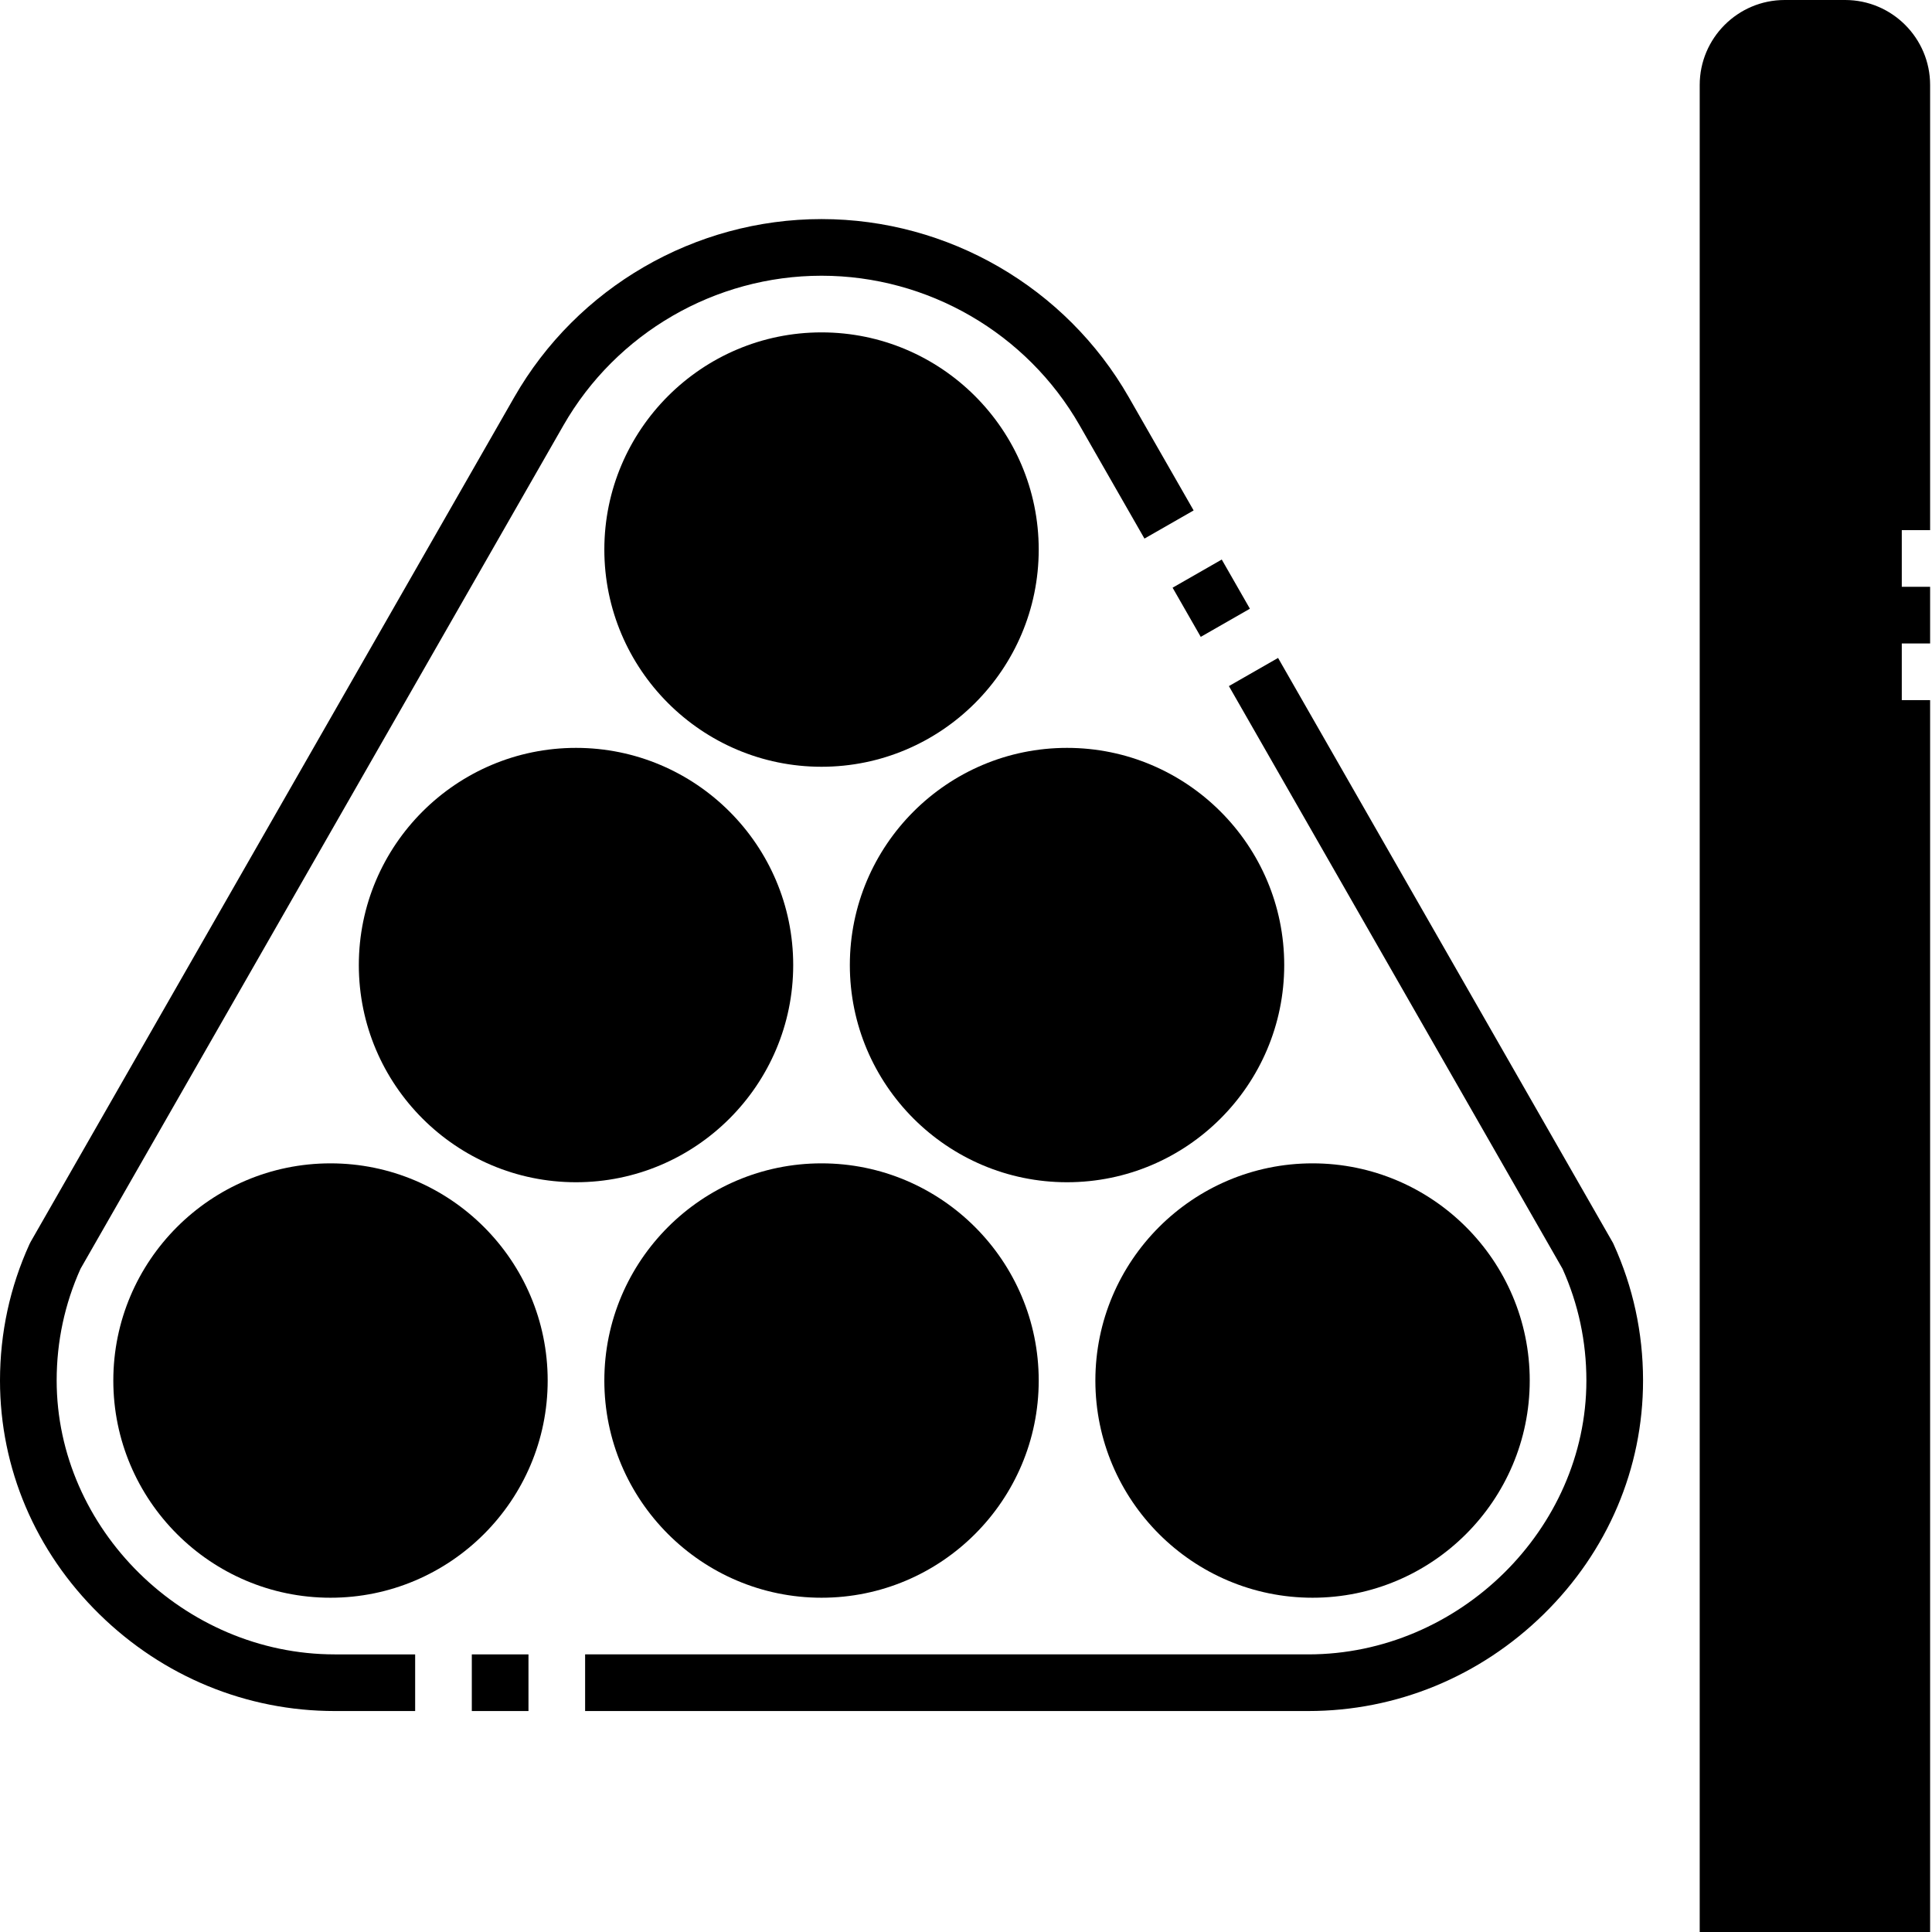 <svg height="512pt" viewBox="0 0 512 512" width="512pt" xmlns="http://www.w3.org/2000/svg"><path d="m457.945 512v-489.477c0-8.293 6.723-15.016 15.016-15.016h16.016c8.293 0 15.016 6.723 15.016 15.016v489.477zm0 0" fill="hsl(49, 85.2%, 64.2%)"/><path d="m488.977 7.508h-16.016c-8.293 0-15.016 6.723-15.016 15.016v65.062h46.047v-65.062c0-8.293-6.723-15.016-15.016-15.016zm0 0" fill="hsl(260, 3.6%, 36.0%)"/><path d="m267.762 145.641c0 27.645-22.406 50.051-50.051 50.051-27.641 0-50.047-22.406-50.047-50.051 0-27.641 22.406-50.047 50.047-50.047 27.645 0 50.051 22.406 50.051 50.047zm0 0" fill="hsl(23, 90.0%, 58.2%)"/><path d="m332.824 255.75c0 27.641-22.406 50.047-50.047 50.047s-50.051-22.406-50.051-50.047 22.41-50.051 50.051-50.051 50.047 22.41 50.047 50.051zm0 0" fill="hsl(140, 60.4%, 66.0%)"/><path d="m202.699 255.75c0 27.641-22.41 50.047-50.051 50.047-27.641 0-50.047-22.406-50.047-50.047s22.406-50.051 50.047-50.051c27.641 0 50.051 22.41 50.051 50.051zm0 0" fill="hsl(209, 76.6%, 74.2%)"/><path d="m267.762 365.855c0 27.645-22.406 50.051-50.051 50.051-27.641 0-50.047-22.406-50.047-50.051 0-27.641 22.406-50.047 50.047-50.047 27.645 0 50.051 22.406 50.051 50.047zm0 0" fill="hsl(312, 90.0%, 78.9%)"/><path d="m137.633 365.855c0 27.645-22.406 50.051-50.047 50.051-27.641 0-50.051-22.406-50.051-50.051 0-27.641 22.41-50.047 50.051-50.047 27.641 0 50.047 22.406 50.047 50.047zm0 0" fill="hsl(64, 88.4%, 70.8%)"/><path d="m397.887 365.855c0 27.645-22.406 50.051-50.047 50.051s-50.051-22.406-50.051-50.051c0-27.641 22.41-50.047 50.051-50.047s50.047 22.406 50.047 50.047zm0 0" fill="hsl(260, 3.6%, 36.0%)"/><path d="m217.711 165.66c-22.41 0-41.375-14.727-47.754-35.031-1.488 4.738-2.293 9.781-2.293 15.012 0 27.645 22.406 50.051 50.047 50.051 27.645 0 50.051-22.406 50.051-50.051 0-5.23-.805-10.273-2.293-15.012-6.379 20.305-25.348 35.031-47.758 35.031zm0 0" fill="hsl(24, 89.3%, 45.3%)"/><path d="m282.777 275.77c-22.41 0-41.379-14.73-47.754-35.035-1.492 4.742-2.297 9.785-2.297 15.016 0 27.641 22.41 50.047 50.051 50.047s50.047-22.406 50.047-50.047c0-5.23-.805-10.273-2.293-15.016-6.379 20.305-25.344 35.035-47.754 35.035zm0 0" fill="hsl(145, 62.4%, 55.0%)"/><path d="m152.648 275.77c-22.41 0-41.375-14.73-47.754-35.035-1.488 4.742-2.293 9.785-2.293 15.016 0 27.641 22.406 50.047 50.047 50.047 27.641 0 50.051-22.406 50.051-50.047 0-5.23-.809-10.273-2.297-15.016-6.375 20.305-25.344 35.035-47.754 35.035zm0 0" fill="hsl(208, 77.8%, 64.6%)"/><path d="m217.711 385.875c-22.41 0-41.375-14.727-47.754-35.031-1.488 4.738-2.293 9.781-2.293 15.012 0 27.645 22.406 50.051 50.047 50.051 27.645 0 50.051-22.406 50.051-50.051 0-5.23-.805-10.273-2.293-15.012-6.379 20.305-25.348 35.031-47.758 35.031zm0 0" fill="hsl(316, 90.0%, 71.6%)"/><path d="m87.586 385.875c-22.41 0-41.375-14.727-47.754-35.031-1.488 4.738-2.297 9.781-2.297 15.012 0 27.645 22.41 50.051 50.051 50.051 27.641 0 50.047-22.406 50.047-50.051 0-5.23-.805-10.273-2.293-15.012-6.379 20.305-25.344 35.031-47.754 35.031zm0 0" fill="hsl(64, 88.9%, 61.9%)"/><path d="m347.84 385.875c-22.41 0-41.375-14.727-47.754-35.031-1.488 4.738-2.297 9.781-2.297 15.012 0 27.645 22.41 50.051 50.051 50.051s50.047-22.406 50.047-50.051c0-5.23-.805-10.273-2.293-15.012-6.379 20.305-25.344 35.031-47.754 35.031zm0 0" fill="hsl(267, 2.3%, 27.8%)"/><g fill="hsl(12, 0.0%, 91.0%)"><path d="m245.238 145.641h-15.012c0-6.898-5.613-12.512-12.516-12.512v-15.012c15.18 0 27.527 12.348 27.527 27.523zm0 0"/><path d="m115.113 365.855h-15.016c0-6.898-5.613-12.512-12.512-12.512v-15.012c15.18 0 27.527 12.348 27.527 27.523zm0 0"/><path d="m375.367 365.855h-15.016c0-6.898-5.613-12.512-12.512-12.512v-15.012c15.18 0 27.527 12.348 27.527 27.523zm0 0"/></g><path d="m488.977 0h-16.016c-12.418 0-22.52 10.105-22.52 22.523v489.477h15.012v-416.906h31.031v45.402h15.016v-117.973c0-12.418-10.102-22.523-22.523-22.523zm-23.523 80.078v-57.555c0-4.141 3.367-7.508 7.508-7.508h16.016c4.141 0 7.508 3.367 7.508 7.508v57.555zm0 0"/><path d="m496.484 185.539h15.016v326.461h-15.016zm0 0"/><path d="m496.484 155.508h15.016v15.016h-15.016zm0 0"/><path d="m275.27 145.641c0-31.734-25.82-57.555-57.559-57.555-31.734 0-57.555 25.82-57.555 57.555 0 31.738 25.82 57.559 57.555 57.559 31.738 0 57.559-25.82 57.559-57.559zm-57.559 42.543c-23.457 0-42.539-19.082-42.539-42.543 0-23.457 19.082-42.539 42.539-42.539 23.461 0 42.543 19.082 42.543 42.539 0 23.461-19.082 42.543-42.543 42.543zm0 0"/><path d="m282.777 198.195c-31.738 0-57.559 25.816-57.559 57.555s25.82 57.555 57.559 57.555c31.734 0 57.555-25.816 57.555-57.555s-25.82-57.555-57.555-57.555zm0 100.098c-23.461 0-42.543-19.086-42.543-42.543s19.082-42.543 42.543-42.543c23.457 0 42.539 19.086 42.539 42.543s-19.082 42.543-42.539 42.543zm0 0"/><path d="m210.207 255.75c0-31.738-25.82-57.555-57.559-57.555-31.738 0-57.555 25.816-57.555 57.555s25.816 57.555 57.555 57.555c31.738 0 57.559-25.816 57.559-57.555zm-57.559 42.543c-23.457 0-42.539-19.086-42.539-42.543s19.082-42.543 42.539-42.543c23.457 0 42.543 19.086 42.543 42.543s-19.086 42.543-42.543 42.543zm0 0"/><path d="m160.156 365.855c0 31.738 25.82 57.559 57.555 57.559 31.738 0 57.559-25.82 57.559-57.559 0-31.734-25.82-57.555-57.559-57.555-31.734 0-57.555 25.82-57.555 57.555zm57.555-42.539c23.461 0 42.543 19.082 42.543 42.539 0 23.461-19.082 42.543-42.543 42.543-23.457 0-42.539-19.082-42.539-42.543 0-23.457 19.082-42.539 42.539-42.539zm0 0"/><path d="m87.586 308.301c-31.738 0-57.555 25.82-57.555 57.555 0 31.738 25.816 57.559 57.555 57.559 31.738 0 57.555-25.82 57.555-57.559 0-31.734-25.816-57.555-57.555-57.555zm0 100.098c-23.457 0-42.543-19.082-42.543-42.543 0-23.457 19.086-42.539 42.543-42.539 23.457 0 42.543 19.082 42.543 42.539 0 23.461-19.086 42.543-42.543 42.543zm0 0"/><path d="m427.613 329.715-.145-.316-88.766-155.039-13.031 7.461 88.418 154.426c4.188 9.316 6.316 19.262 6.32 29.57v.133c-.051 39.301-33.777 72.48-73.691 72.48h-191.656v15.012h191.656c23.355 0 45.508-9.113 62.379-25.668 16.977-16.656 26.328-38.648 26.328-61.918v-.172c-.023-12.535-2.652-24.637-7.812-35.969zm0 0"/><path d="m310.75 155.746 13.027-7.461 7.461 13.031-13.027 7.461zm0 0"/><path d="m15.016 365.816c.004-10.305 2.133-20.254 6.32-29.57l127.977-223.52c14.004-24.461 40.215-39.656 68.398-39.656 28.188 0 54.398 15.195 68.402 39.656l17.18 30.004 13.031-7.461-17.18-30c-16.672-29.125-47.875-47.211-81.434-47.211-33.555 0-64.758 18.086-81.43 47.211l-128.152 223.824-.316.621c-5.176 11.371-7.805 23.516-7.812 36.141 0 23.27 9.348 45.262 26.328 61.918 16.867 16.555 39.023 25.668 62.375 25.668h21.316v-15.012h-21.316c-39.941 0-73.688-33.234-73.688-72.613zm0 0"/><path d="m125.035 438.43h15.016v15.012h-15.016zm0 0"/><path d="m290.285 365.855c0 31.738 25.816 57.559 57.555 57.559 31.738 0 57.555-25.82 57.555-57.559 0-31.734-25.816-57.555-57.555-57.555-31.738 0-57.555 25.82-57.555 57.555zm57.555-42.539c23.457 0 42.543 19.082 42.543 42.539 0 23.461-19.086 42.543-42.543 42.543-23.457 0-42.543-19.082-42.543-42.543 0-23.457 19.086-42.539 42.543-42.539zm0 0"/></svg>